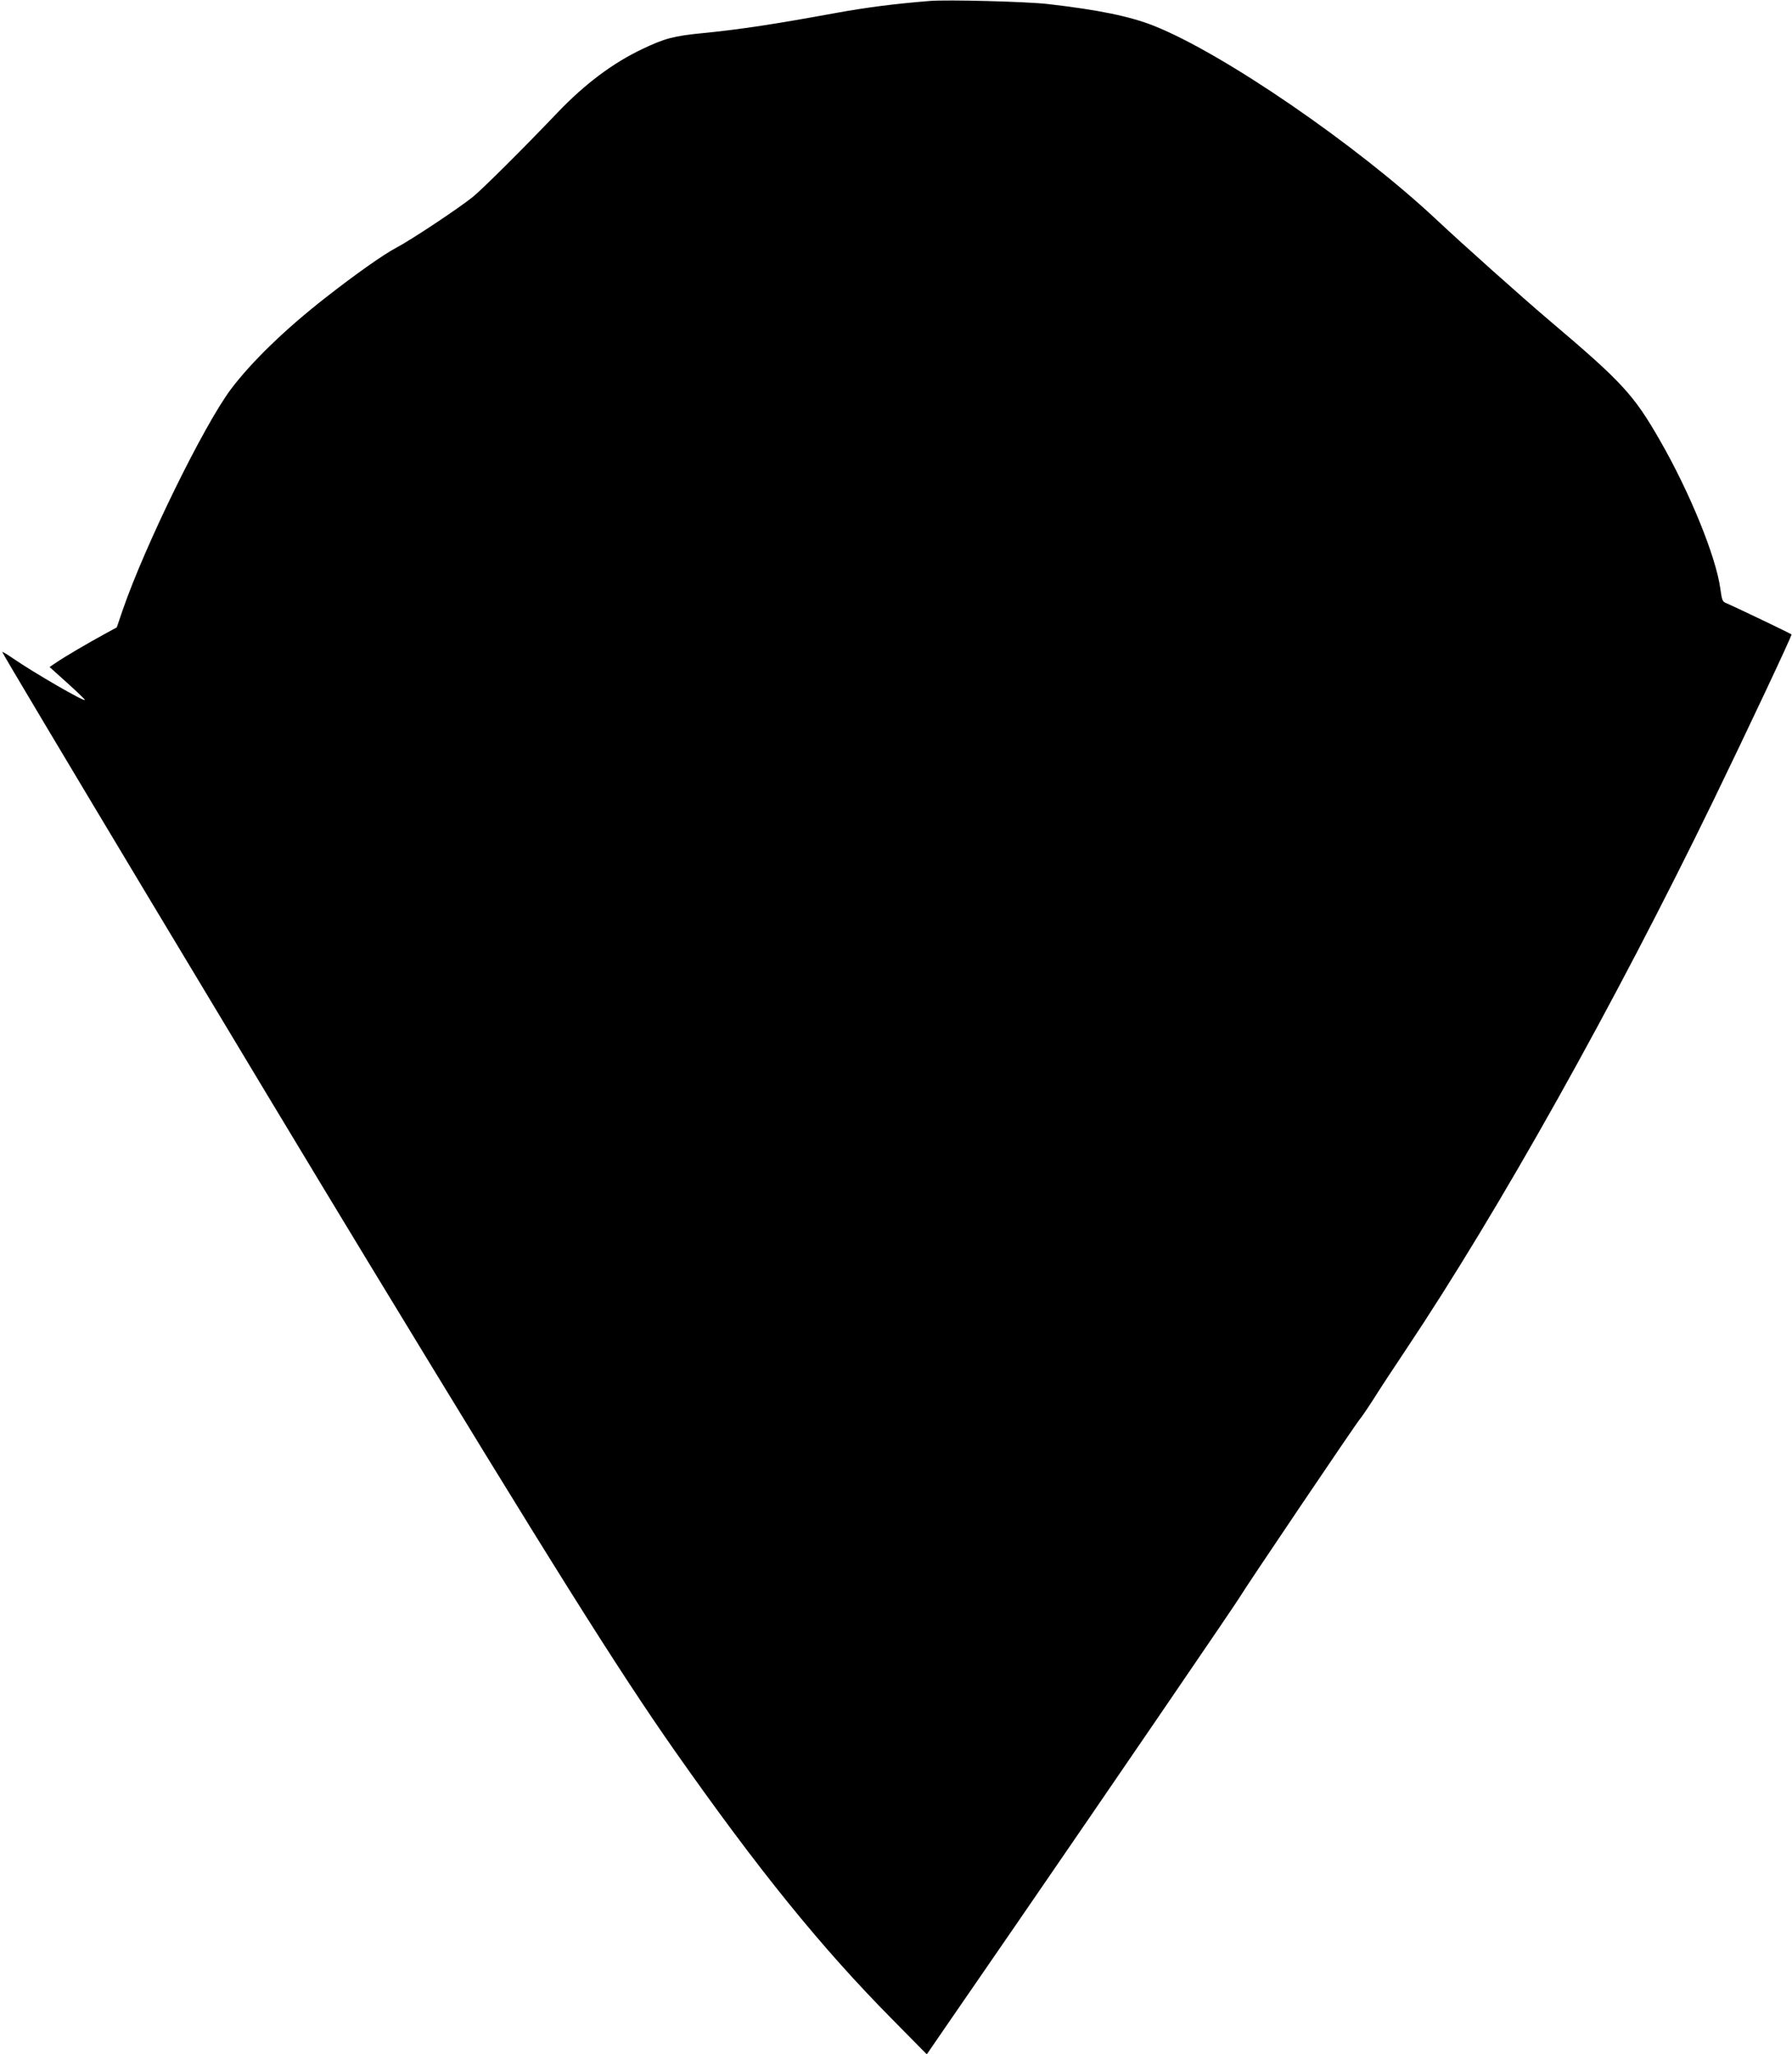 <?xml version="1.0" standalone="no"?>
<!DOCTYPE svg PUBLIC "-//W3C//DTD SVG 20010904//EN"
 "http://www.w3.org/TR/2001/REC-SVG-20010904/DTD/svg10.dtd">
<svg version="1.0" xmlns="http://www.w3.org/2000/svg"
 width="1117pt" height="1280pt" viewBox="0 0 1117 1280"
 preserveAspectRatio="xMidYMid meet">
<g transform="translate(0,1280) scale(0.1,-0.1)"
fill="#000000" stroke="none">
<path d="M5795 12794 c-222 -18 -392 -40 -580 -74 -388 -71 -592 -102 -830
-126 -186 -18 -241 -33 -380 -99 -184 -87 -359 -218 -529 -396 -206 -216 -465
-474 -526 -524 -87 -71 -387 -270 -480 -319 -77 -40 -254 -165 -438 -309 -254
-198 -465 -403 -593 -573 -169 -226 -535 -972 -675 -1378 l-36 -106 -77 -42
c-101 -55 -246 -140 -299 -176 l-43 -29 110 -99 c60 -54 110 -102 110 -106 2
-16 -324 173 -448 259 -35 24 -65 42 -67 40 -5 -5 1639 -2745 2278 -3797 1152
-1897 1558 -2543 1913 -3050 521 -742 910 -1223 1356 -1674 l216 -219 116 169
c64 93 265 385 447 649 550 800 1376 2008 1390 2035 21 39 733 1094 746 1105
6 6 44 61 84 123 39 63 131 202 203 310 583 872 1298 2149 1919 3427 202 416
490 1027 485 1031 -5 6 -368 179 -402 193 -29 11 -31 16 -42 94 -27 198 -191
601 -376 922 -164 286 -235 363 -692 750 -172 146 -538 473 -700 625 -497 466
-1332 1039 -1765 1210 -146 58 -345 99 -660 135 -129 15 -626 28 -735 19z"/>
</g>
</svg>
